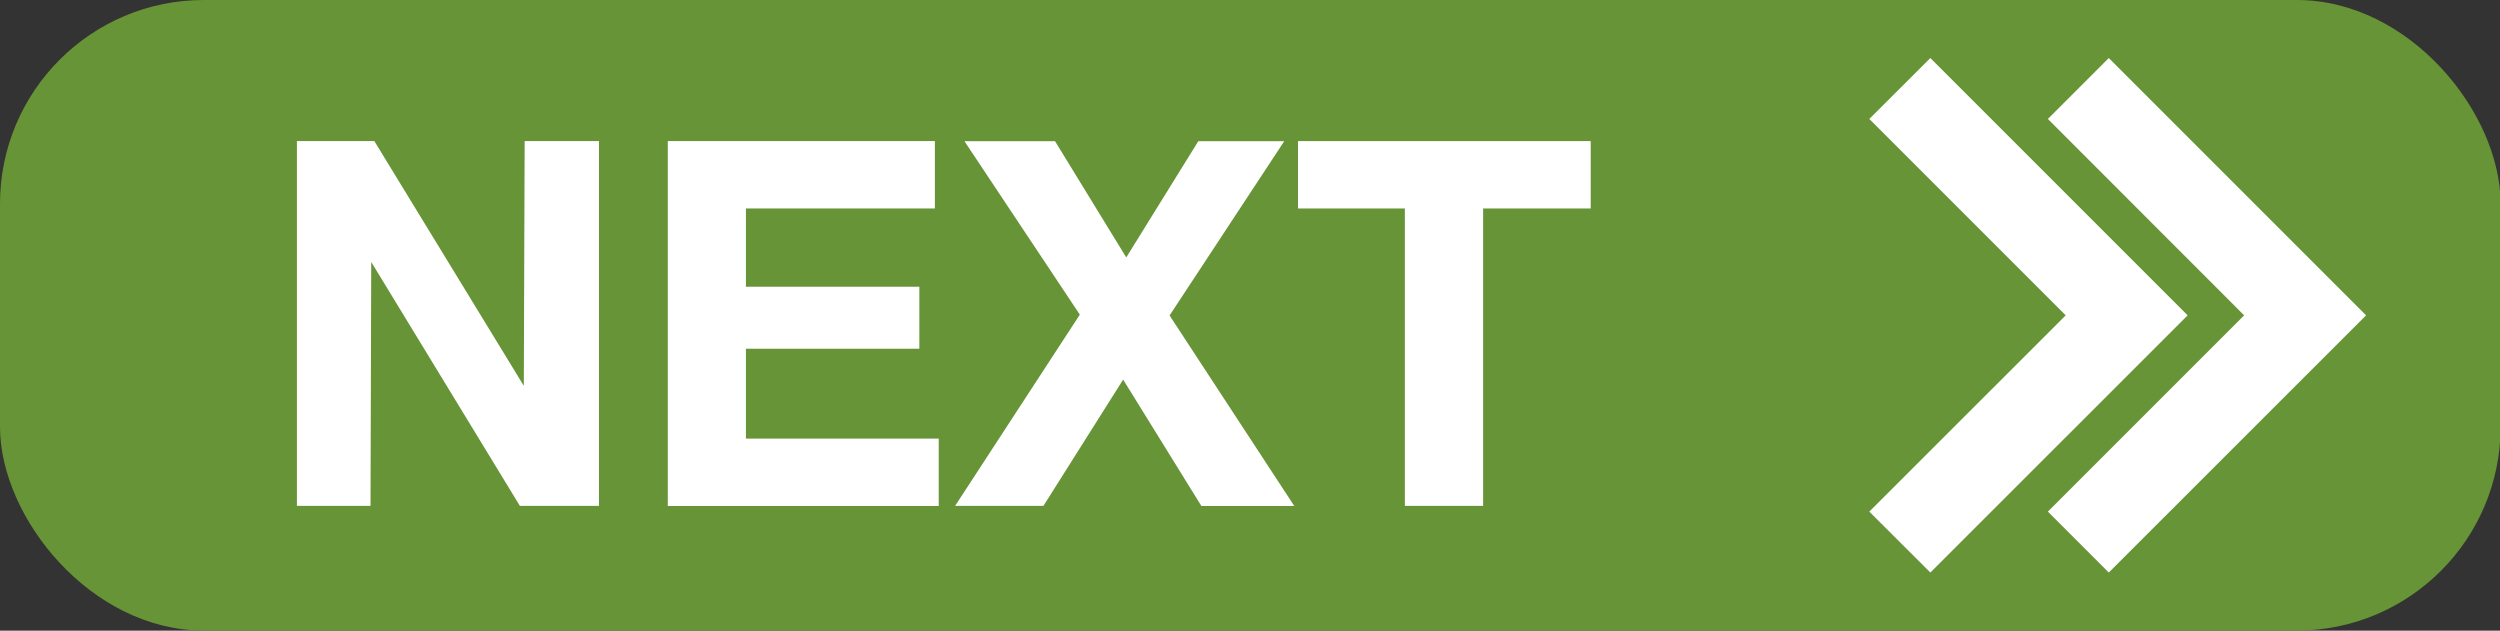 <?xml version="1.0" encoding="UTF-8" standalone="no"?><svg xmlns="http://www.w3.org/2000/svg" xmlns:xlink="http://www.w3.org/1999/xlink" fill="#000000" height="52.7" preserveAspectRatio="xMidYMid meet" version="1" viewBox="0.0 0.0 208.9 52.7" width="208.9" zoomAndPan="magnify"><rect x="0.0" y="0.0" width="208.9" height="52.7" fill="#333333" stroke="none"/><g><g><g id="change1_1"><rect fill="#679436" height="52.69" rx="17.03" ry="17.03" width="208.95"/></g><g fill="#ffffff" id="change2_2"><path d="M176.21 47.84L171.12 42.75 187.52 26.35 171.12 9.94 176.21 4.85 197.71 26.35 176.21 47.84z"/><path d="M161.3 47.84L156.2 42.75 172.61 26.35 156.2 9.94 161.3 4.85 182.8 26.35 161.3 47.84z"/></g><g fill="#ffffff" id="change2_1"><path d="M43.44,42.27l-12.42-20.38-.06,20.38h-6.15V11.79h6.47l12.49,20.45,.07-20.45h6.21v30.48h-6.6Z"/><path d="M55.8,42.27V11.79h22.32v5.63h-15.79v6.54h14.49v5.18h-14.49v7.51h16.11v5.63h-22.65Z"/><path d="M100.38,42.27l-6.53-10.55-6.66,10.55h-7.38l10.42-15.98-9.64-14.49h7.57l5.95,9.71,6.02-9.71h7.18l-9.58,14.56,10.42,15.92h-7.77Z"/><path d="M123.93,17.42v24.85h-6.54V17.42h-8.93v-5.63h24.46v5.63h-8.99Z"/></g></g></g></svg>